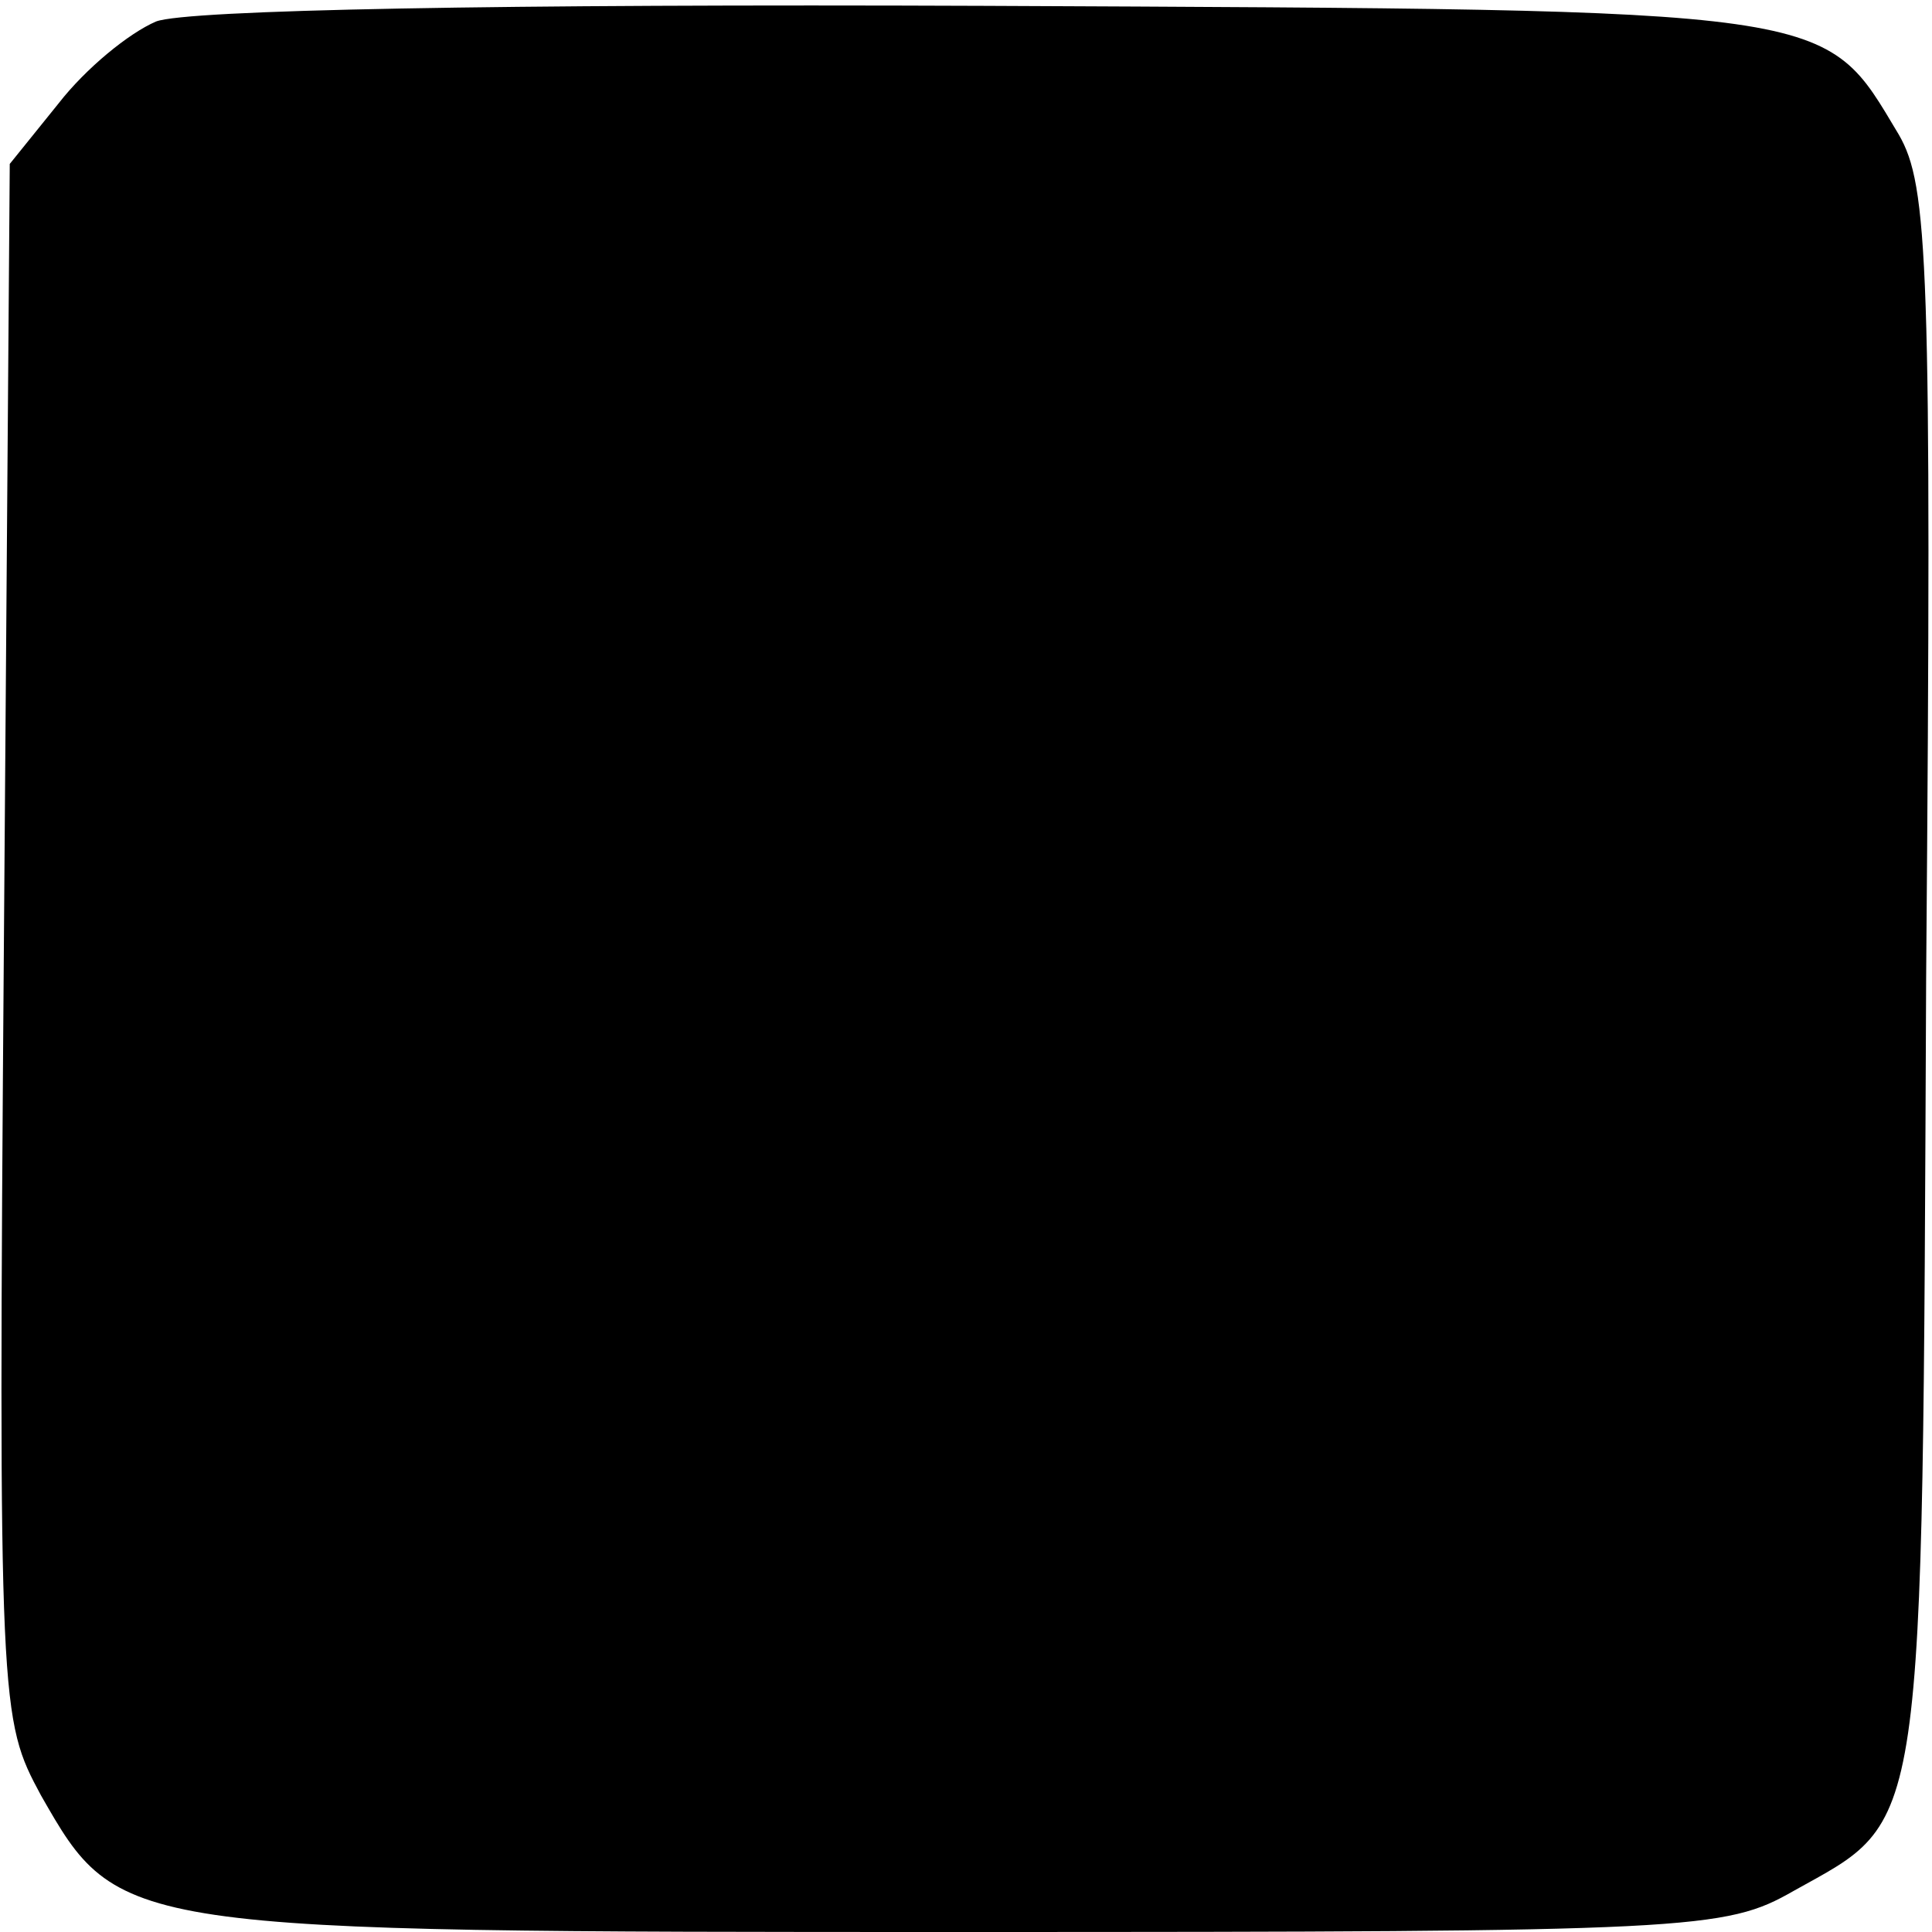 <?xml version="1.0" standalone="no"?>
<!DOCTYPE svg PUBLIC "-//W3C//DTD SVG 20010904//EN"
 "http://www.w3.org/TR/2001/REC-SVG-20010904/DTD/svg10.dtd">
<svg version="1.0" xmlns="http://www.w3.org/2000/svg"
 width="99pt" height="99pt" viewBox="0 0 99 99"
 preserveAspectRatio="xMidYMid meet">
<g transform="translate(0,99) scale(0.1,-0.1)"
fill="#000000" stroke="none">
<path d="M80 979 c-14 -6 -36 -24 -50 -42 l-25 -31 -3 -399 c-3 -394 -2 -398
19 -437 40 -70 40 -70 474 -70 373 0 389 1 424 21 68 38 66 22 68 468 3 367 1
406 -14 432 -39 65 -28 64 -468 66 -249 1 -409 -2 -425 -8z"/>
</g>
</svg>

